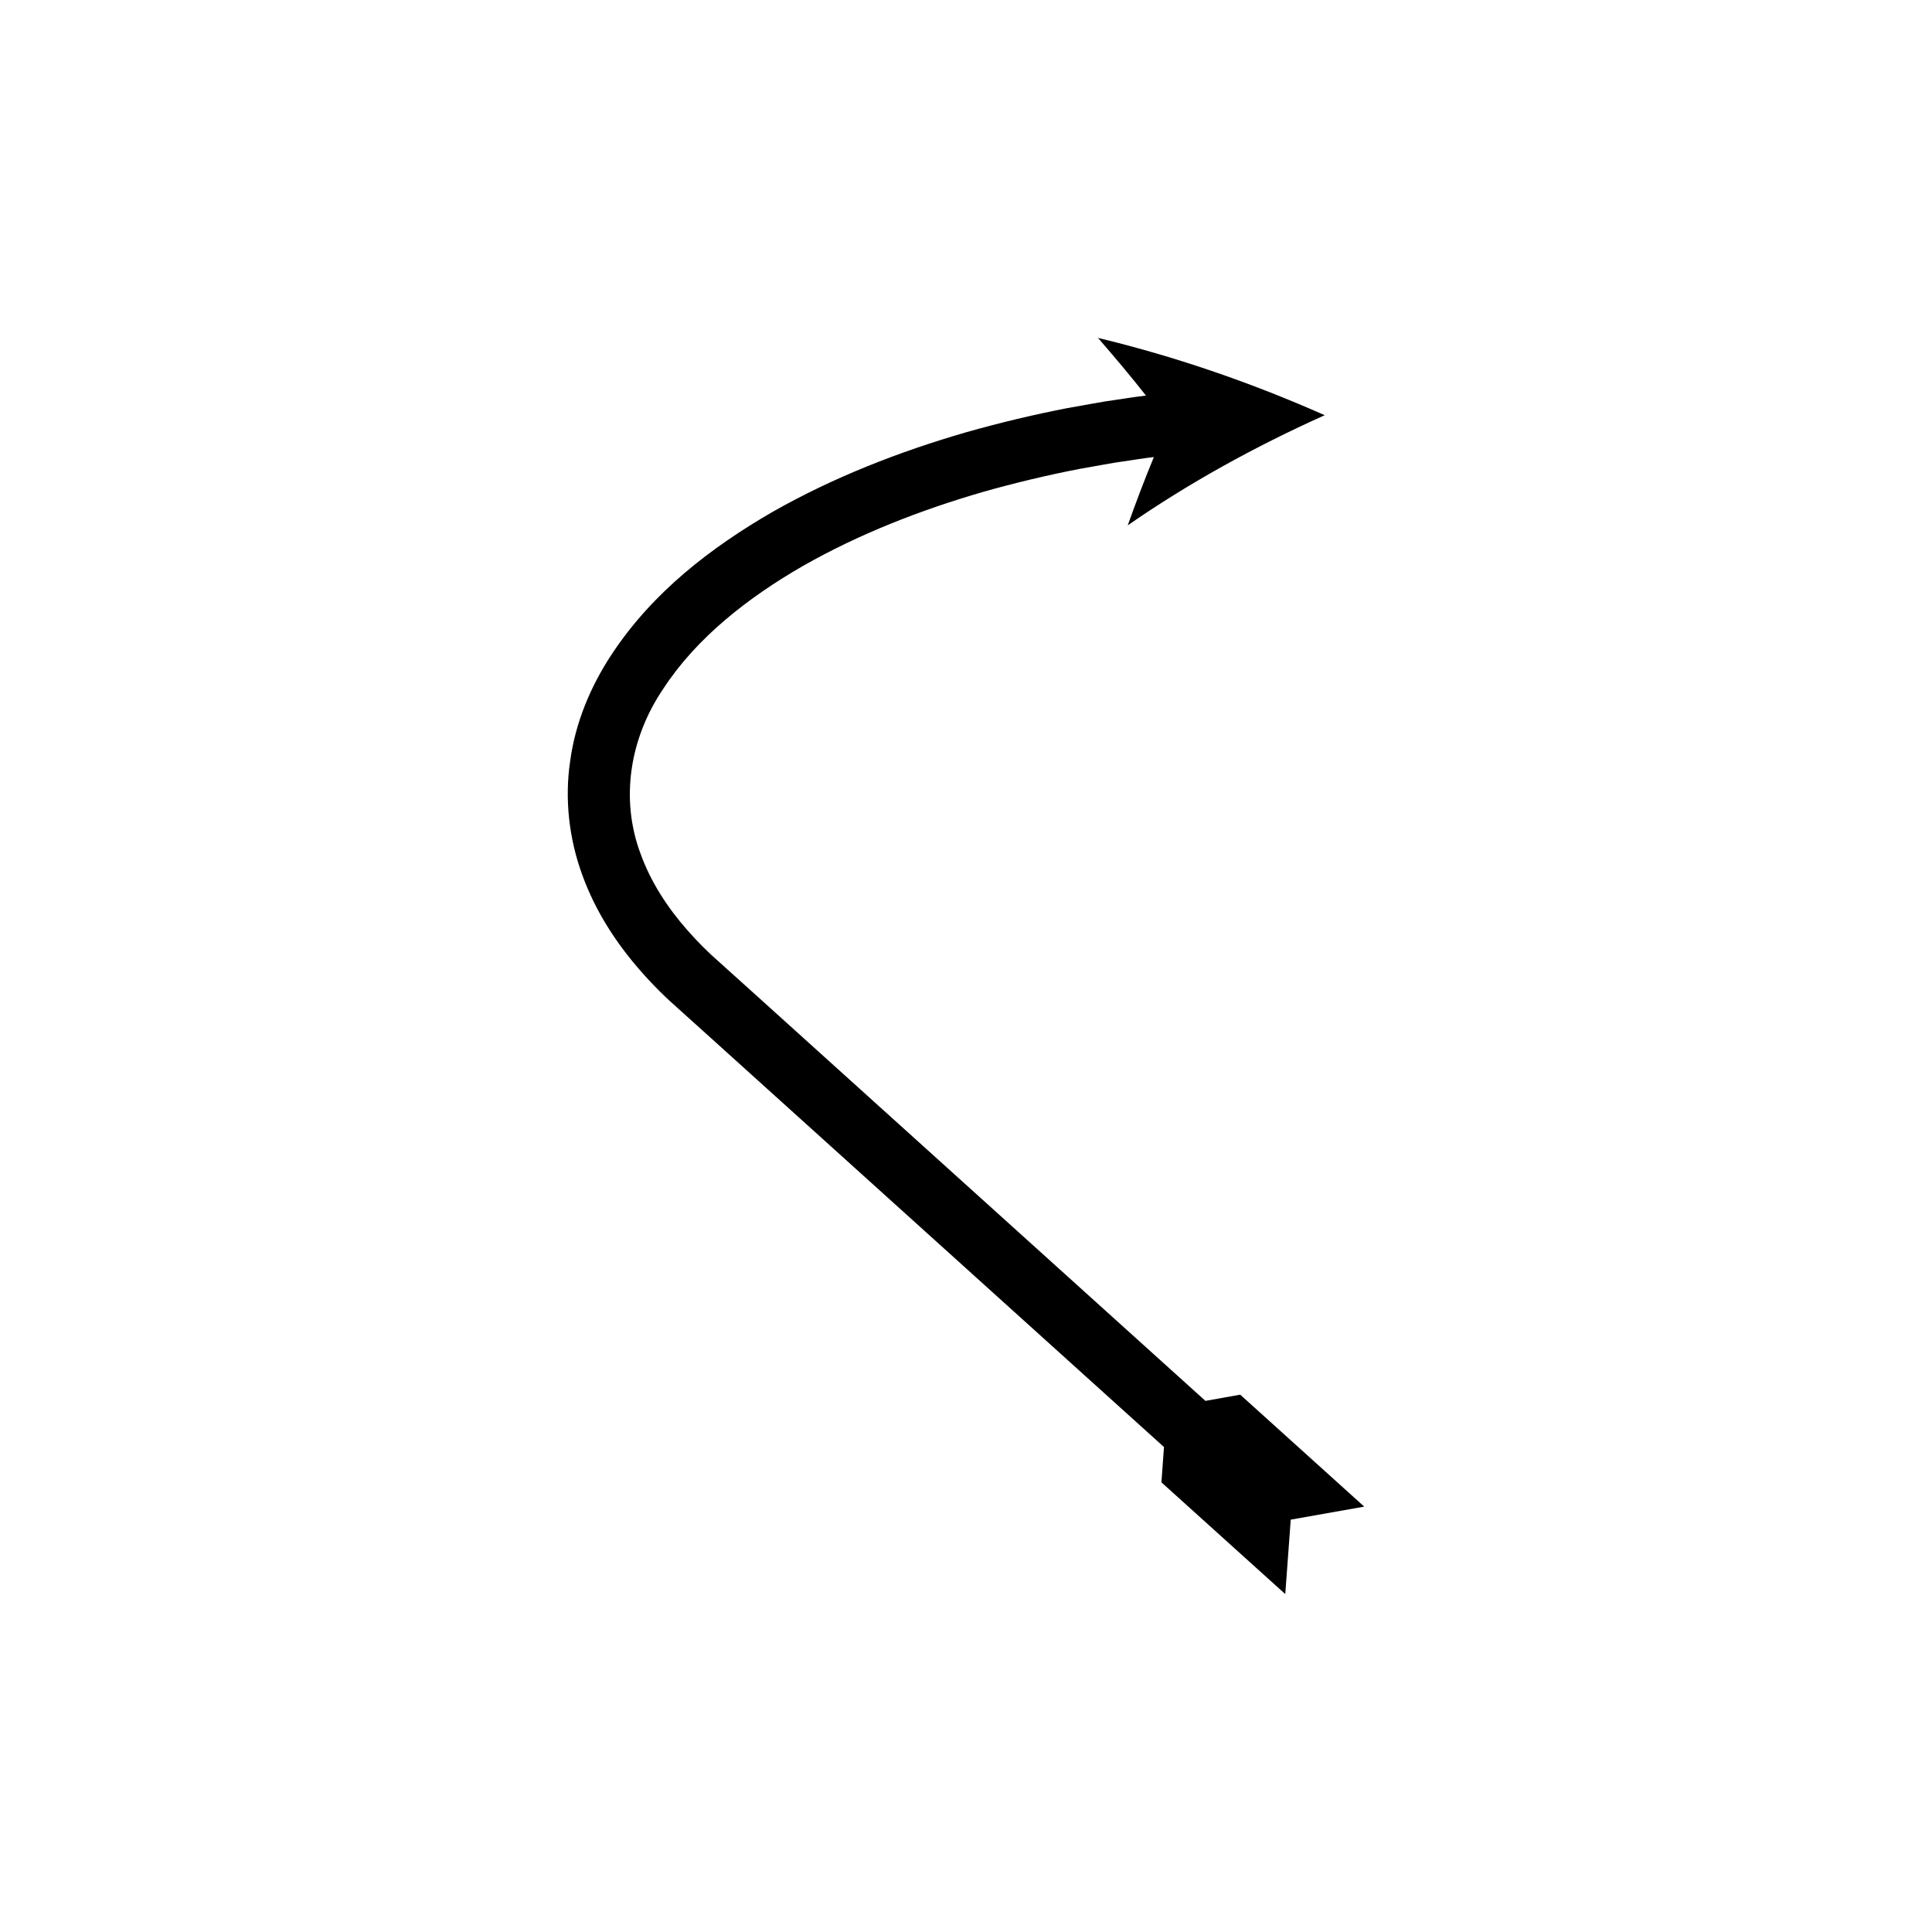 <?xml version="1.0" encoding="UTF-8"?>
<!-- Uploaded to: ICON Repo, www.svgrepo.com, Generator: ICON Repo Mixer Tools -->
<svg fill="#000000" width="800px" height="800px" version="1.1" viewBox="144 144 512 512" xmlns="http://www.w3.org/2000/svg">
 <path d="m484.61 566.45 1.449-19.727 19.477-3.453-32.863-29.668-9.219 1.648-78.828-71.16-39.824-35.953-9.91-8.93c-3.238-2.816-6.078-5.668-8.777-8.75-5.375-6.106-9.727-12.91-12.34-20.16-5.445-14.48-2.93-30.637 6.047-43.836 8.742-13.402 22.355-24.07 37.039-32.52 14.824-8.426 31.027-14.758 47.672-19.582 8.348-2.363 16.809-4.391 25.355-6.055l6.43-1.148 3.219-0.559 2.207-0.328c2.684-0.375 5.352-0.84 8.047-1.145-2.488 5.981-4.785 12.102-6.934 18.102 15.855-11 33.422-20.762 52.207-29.191-18.797-8.332-38.824-15.367-60.098-20.492 4.406 5.074 8.641 10.09 12.727 15.289-2.824 0.32-5.633 0.805-8.445 1.199l-2.32 0.344-3.387 0.586-6.766 1.211c-9 1.75-17.938 3.887-26.789 6.398-17.664 5.125-35.008 11.859-51.293 21.109-16.125 9.34-31.676 21.145-42.637 37.801-5.441 8.254-9.543 17.836-10.938 28.082-1.551 10.188-0.301 20.809 3.207 30.352 3.469 9.59 9 18.062 15.41 25.359 3.18 3.648 6.68 7.125 10.184 10.176l10.008 9.02 39.789 35.918 78.75 71.094-0.676 9.359z"/>
</svg>